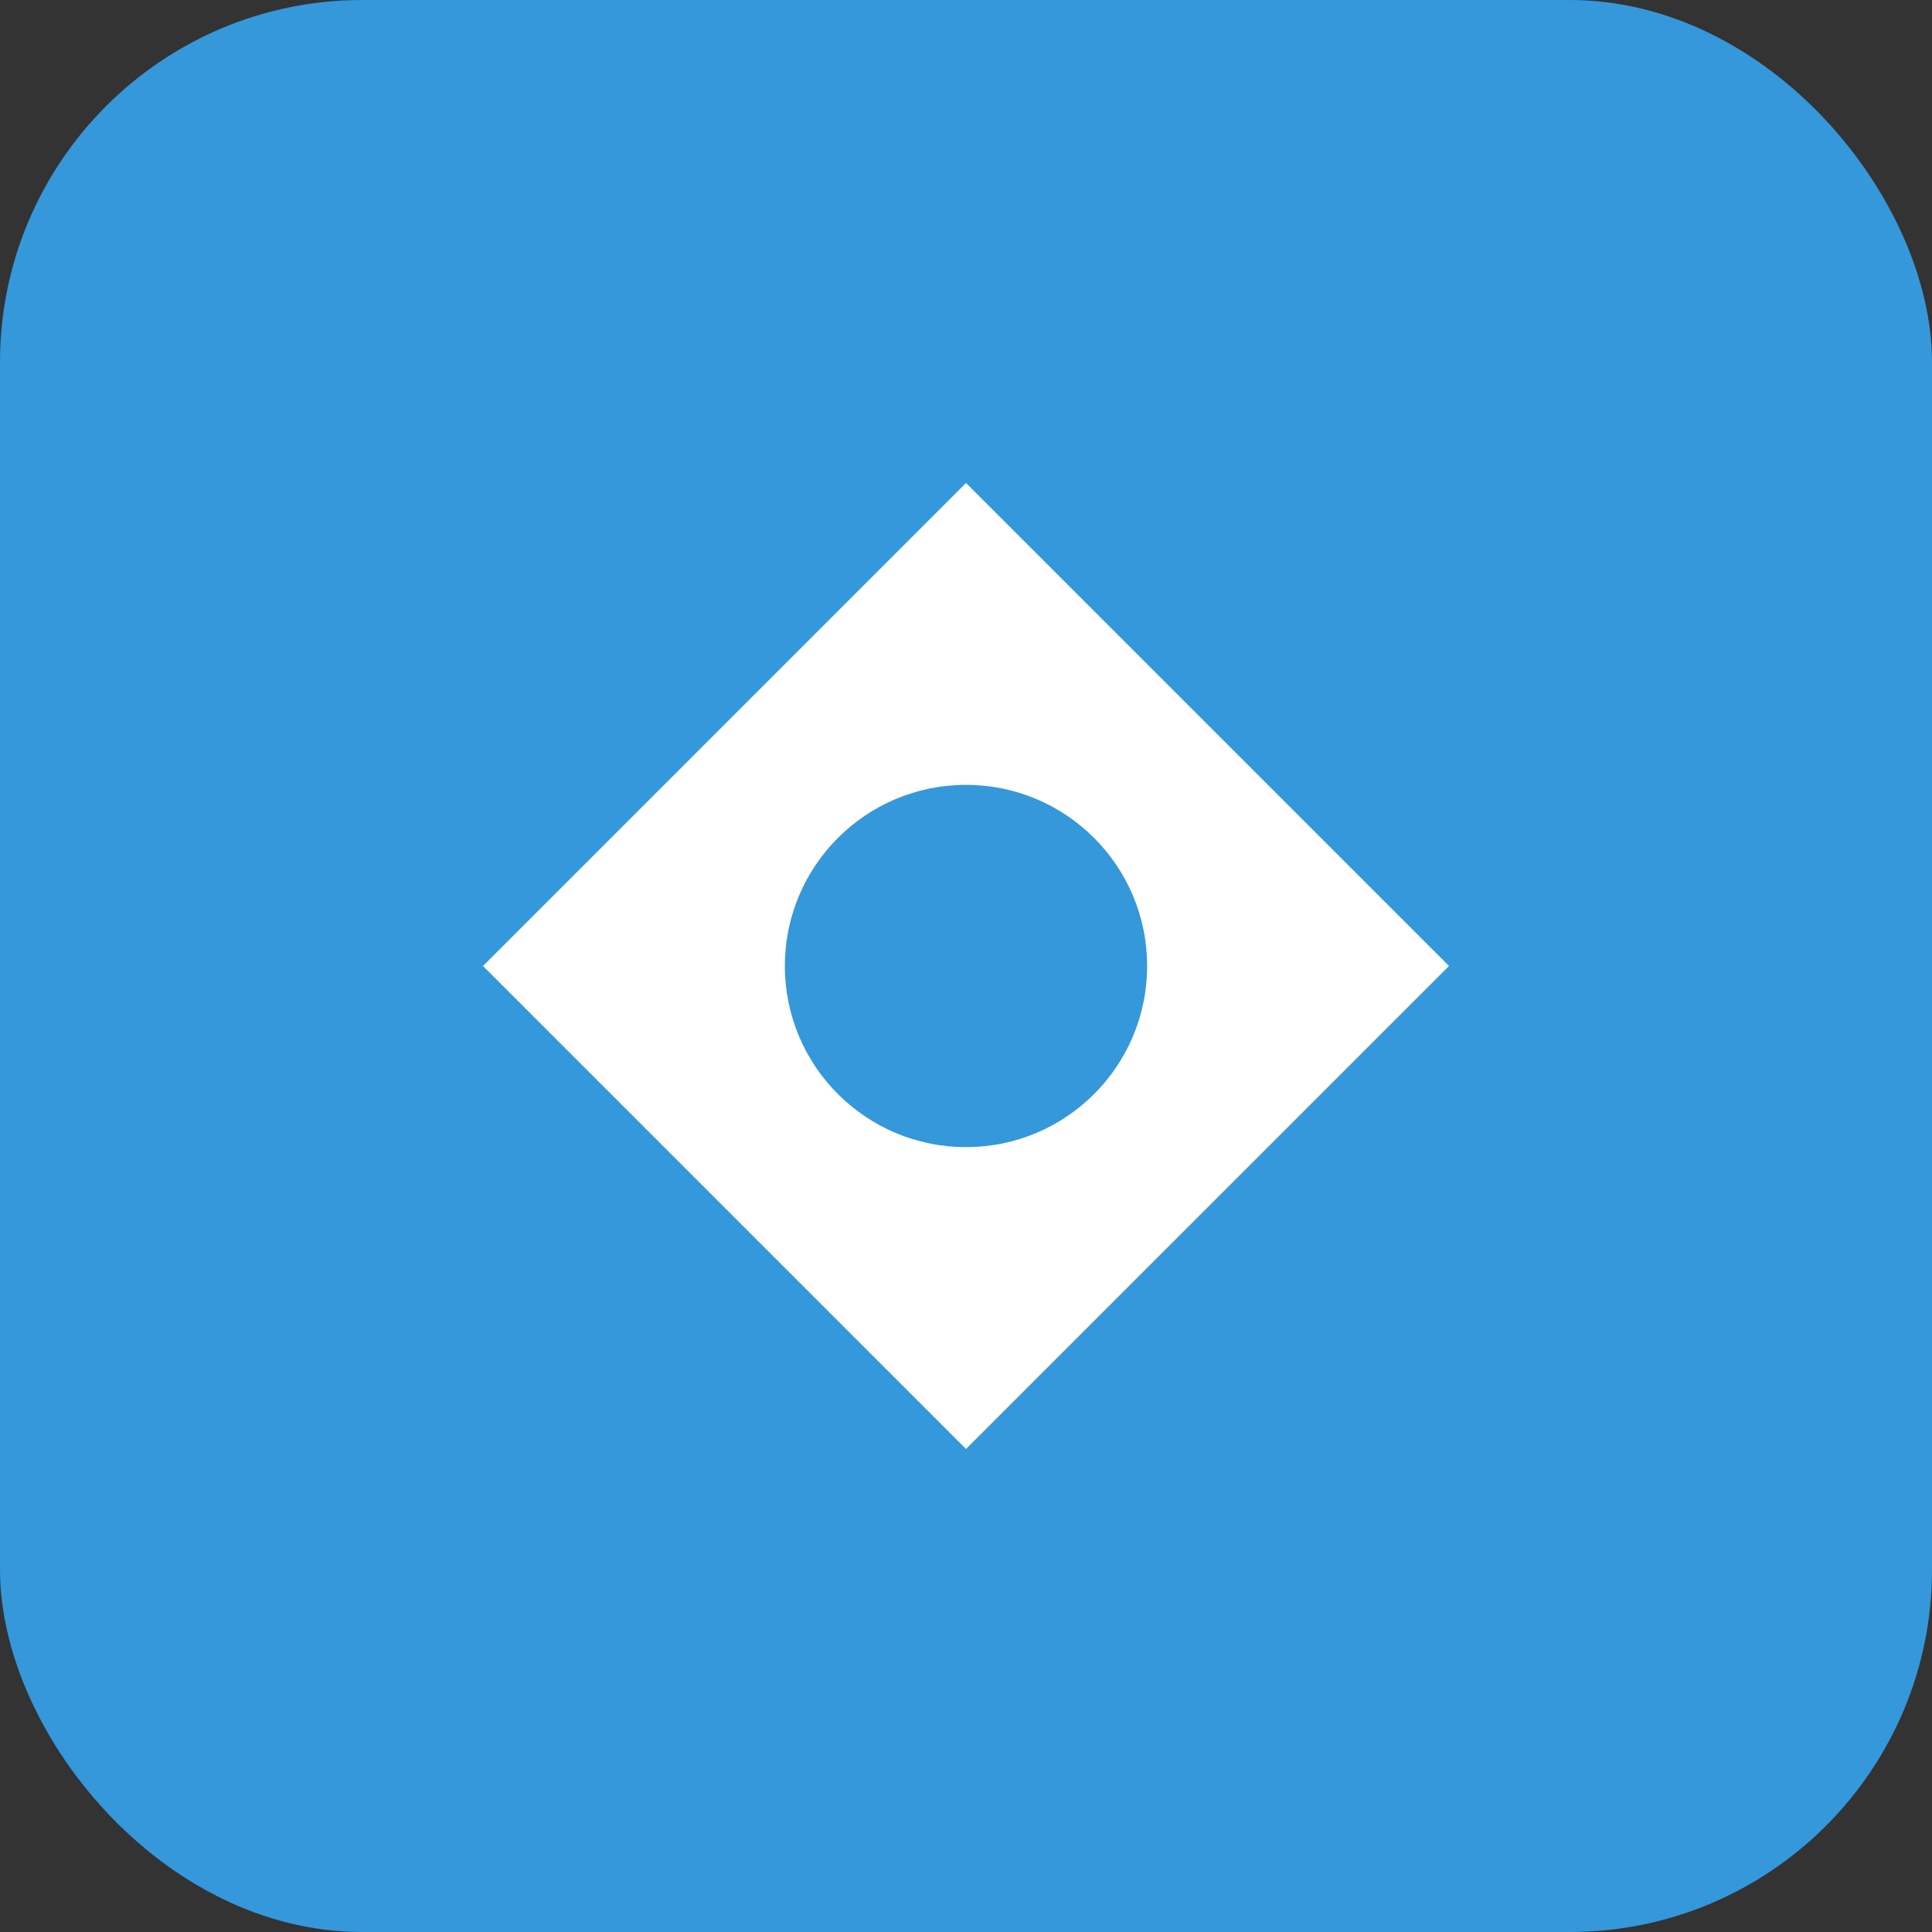 <svg width="32" height="32" viewBox="0 0 32 32" fill="none" xmlns="http://www.w3.org/2000/svg">
  <rect x="0" y="0" width="32" height="32" fill="#333333" stroke="none"/>
  <rect width="32" height="32" rx="6" fill="#3498db"/>
  <path d="M8 16 L16 8 L24 16 L16 24 Z" fill="#ffffff"/>
  <circle cx="16" cy="16" r="3" fill="#3498db"/>
</svg>
